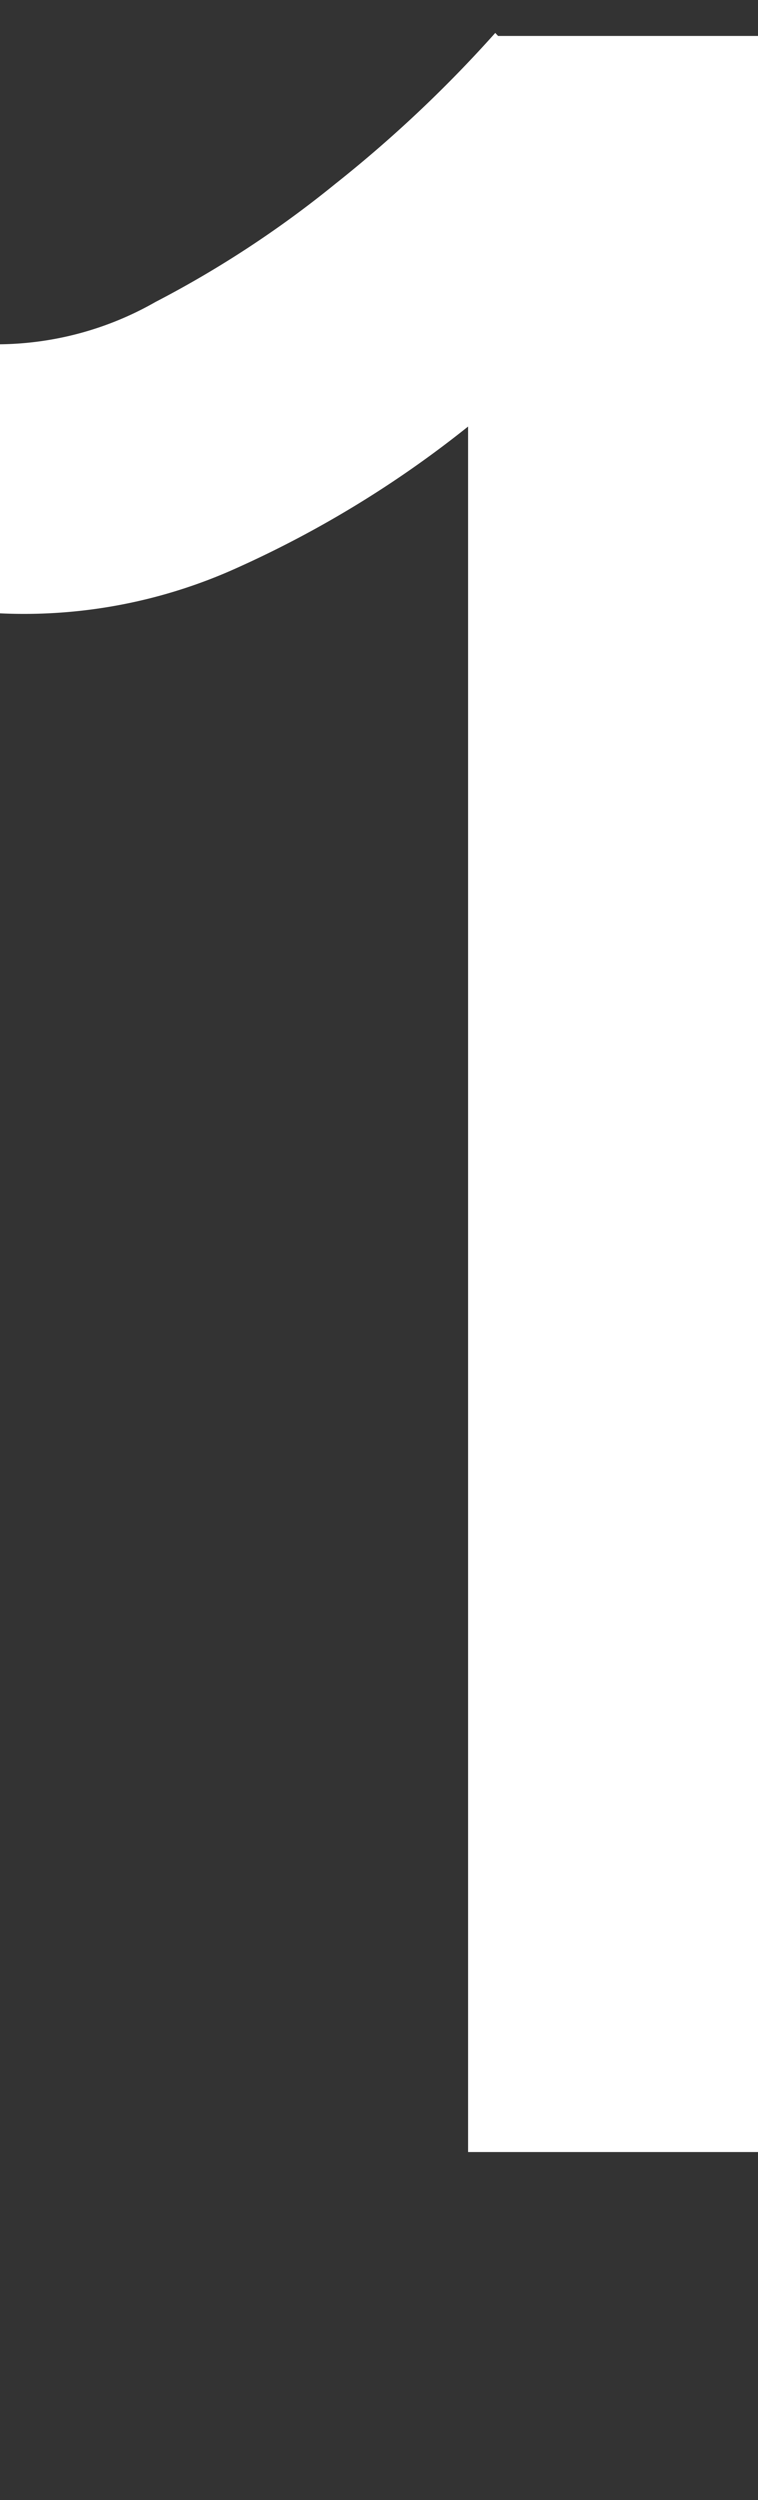<svg xmlns="http://www.w3.org/2000/svg" width="9.287" height="30.6" viewBox="0 0 9.287 30.6">
  <rect x="0" y="0" width="9.287" height="30.6" fill="#333333" stroke="none"/>
  <g id="Group_4716" data-name="Group 4716" transform="translate(-228.072 -1958.66)">
    <path id="Path_3589" data-name="Path 3589" d="M7.807,35V11.061L8.14,9.1h3.219V35ZM2.072,16.167V12.874a3.93,3.93,0,0,0,1.905-.518,12.925,12.925,0,0,0,2.2-1.443A15.712,15.712,0,0,0,8.14,9.063L10.4,11.5A23.874,23.874,0,0,1,7.77,13.91a13.152,13.152,0,0,1-2.793,1.7A6.324,6.324,0,0,1,2.072,16.167Z" transform="translate(226 1950)" fill="#fff"/>
    <rect id="Rectangle_1011" data-name="Rectangle 1011" width="9.287" height="30.6" transform="translate(228.072 1958.66)" fill="none"/>
  </g>
</svg>
